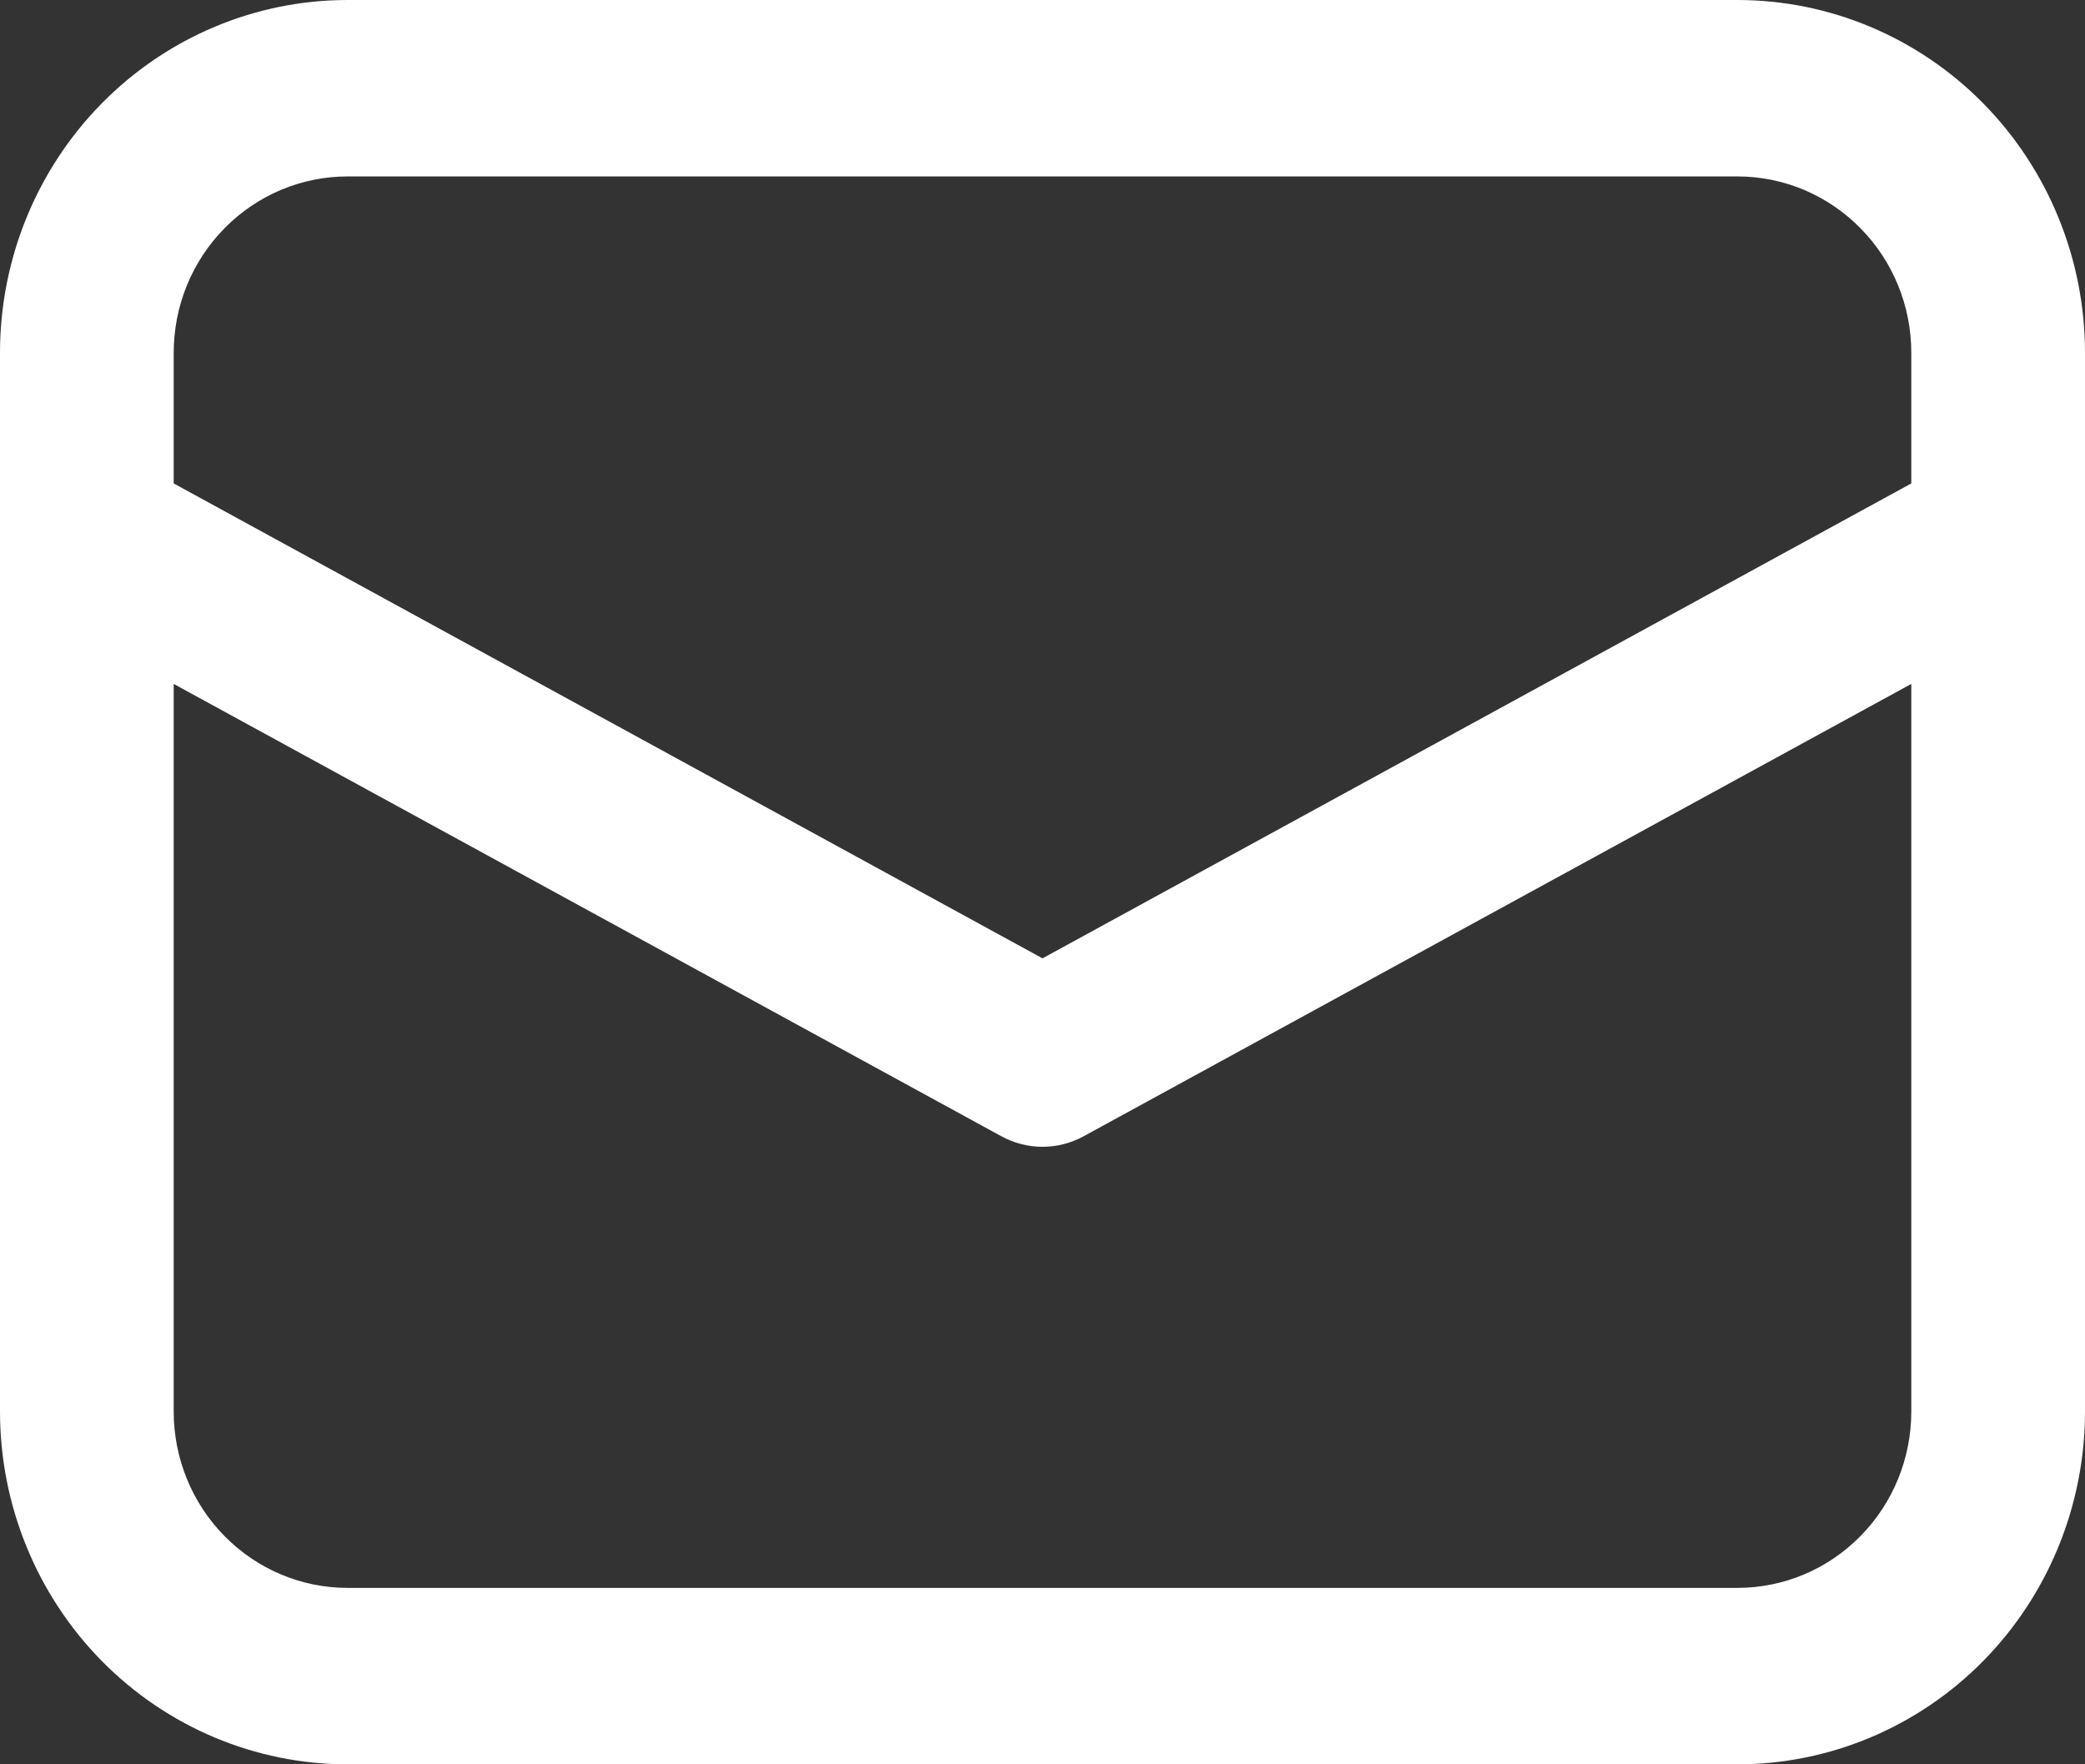 <svg width="13" height="11" viewBox="0 0 13 11" fill="none" xmlns="http://www.w3.org/2000/svg">
<rect x="0" y="0" width="13" height="11" fill="#333333" stroke="none"/>
<path d="M0 3.342V8.8C0 9.383 0.228 9.943 0.635 10.356C1.041 10.768 1.592 11 2.167 11H10.833C11.408 11 11.959 10.768 12.365 10.356C12.772 9.943 13 9.383 13 8.8V2.2C13 1.617 12.772 1.057 12.365 0.644C11.959 0.232 11.408 0 10.833 0H2.167C1.592 0 1.041 0.232 0.635 0.644C0.228 1.057 0 1.617 0 2.2V3.342ZM2.167 1.1H10.833C11.121 1.1 11.396 1.216 11.599 1.422C11.803 1.628 11.917 1.908 11.917 2.2V3.014L6.5 5.975L1.083 3.014V2.2C1.083 1.908 1.197 1.628 1.401 1.422C1.604 1.216 1.879 1.1 2.167 1.1ZM1.083 4.264L6.243 7.084C6.322 7.127 6.41 7.15 6.5 7.15C6.59 7.15 6.678 7.127 6.757 7.084L11.917 4.264V8.8C11.917 9.092 11.803 9.372 11.599 9.578C11.396 9.784 11.121 9.9 10.833 9.9H2.167C1.879 9.9 1.604 9.784 1.401 9.578C1.197 9.372 1.083 9.092 1.083 8.8V4.264Z" fill="white"/>
</svg>
